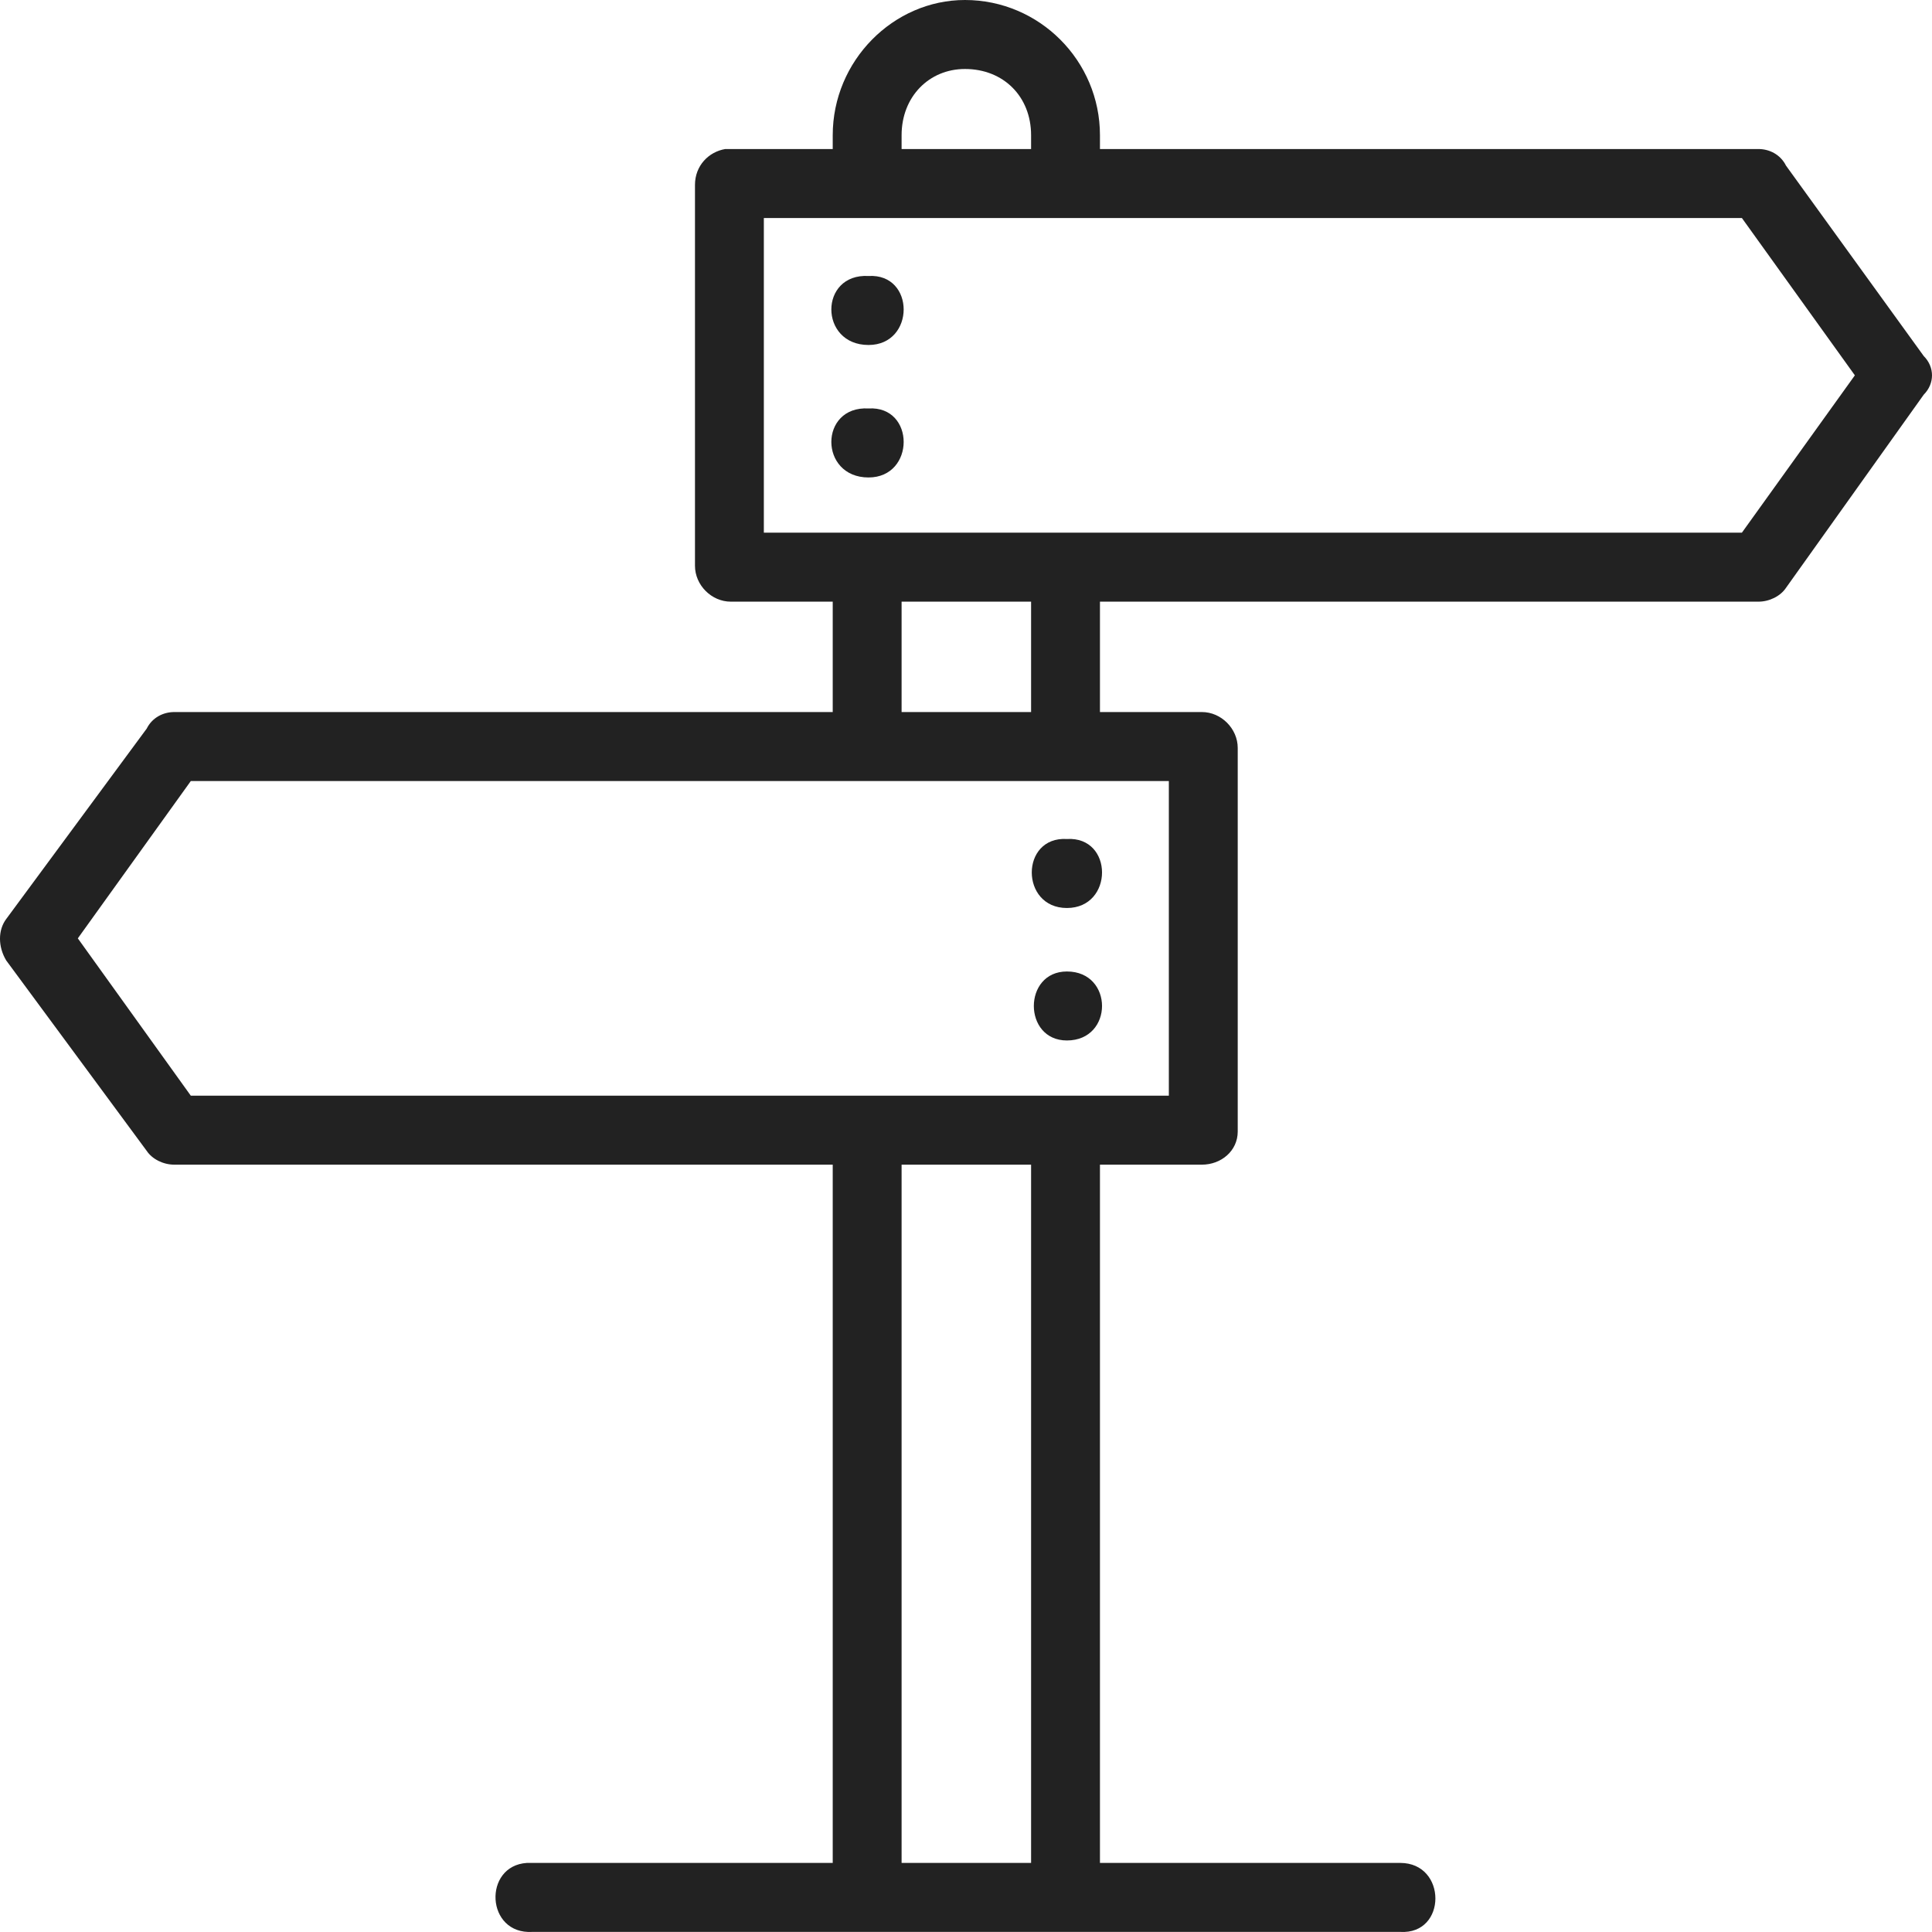 <svg width="110" height="110" viewBox="0 0 110 110" fill="none" xmlns="http://www.w3.org/2000/svg">
<path d="M54.941 0C50.863 0 47.412 3.457 47.412 7.7V8.485H41.608C41.451 8.485 41.451 8.485 41.294 8.485C40.353 8.643 39.569 9.428 39.569 10.528V32.213C39.569 33.313 40.51 34.256 41.608 34.256H47.412V40.541H9.922C9.294 40.541 8.667 40.855 8.353 41.484L0.353 52.326C-0.118 52.955 -0.118 53.898 0.353 54.683L8.353 65.526C8.667 65.997 9.294 66.311 9.922 66.311H47.412V106.067H30.314C30.157 106.067 30.157 106.067 30 106.067C27.49 106.224 27.647 110.153 30.314 109.995H49.294H60.745H79.725C82.392 110.153 82.392 106.067 79.725 106.067H62.627V66.311H68.431C69.529 66.311 70.471 65.526 70.471 64.426V42.584C70.471 41.484 69.529 40.541 68.431 40.541H62.627V34.256H100.118C100.745 34.256 101.373 33.941 101.686 33.47L109.529 22.471C110.157 21.842 110.157 20.899 109.529 20.271L101.686 9.428C101.373 8.8 100.745 8.485 100.118 8.485H62.627V7.7C62.627 3.457 59.176 0 54.941 0ZM54.941 3.928C57.137 3.928 58.706 5.5 58.706 7.7V8.485H51.333V7.7C51.333 5.5 52.902 3.928 54.941 3.928ZM43.49 12.414H49.294H60.745H99.177L105.608 21.37L99.177 30.327H60.745H49.137H43.49V12.414ZM49.451 15.714C46.627 15.556 46.627 19.642 49.451 19.642C52.118 19.642 52.118 15.556 49.451 15.714ZM49.451 23.256C46.627 23.099 46.627 27.185 49.451 27.185C52.118 27.185 52.118 23.099 49.451 23.256ZM51.333 34.256H58.706V40.541H51.333V34.256ZM10.863 44.47H49.294H60.745H66.549V62.383H60.745H49.294H10.863L4.431 53.426L10.863 44.47ZM60.745 47.769C58.078 47.612 58.078 51.698 60.745 51.698C63.412 51.698 63.412 47.612 60.745 47.769ZM60.745 55.312C58.235 55.312 58.235 59.24 60.745 59.24C63.412 59.24 63.412 55.312 60.745 55.312ZM51.333 66.311H58.706V106.067H51.333V66.311Z" fill="#222222"/>
</svg>

